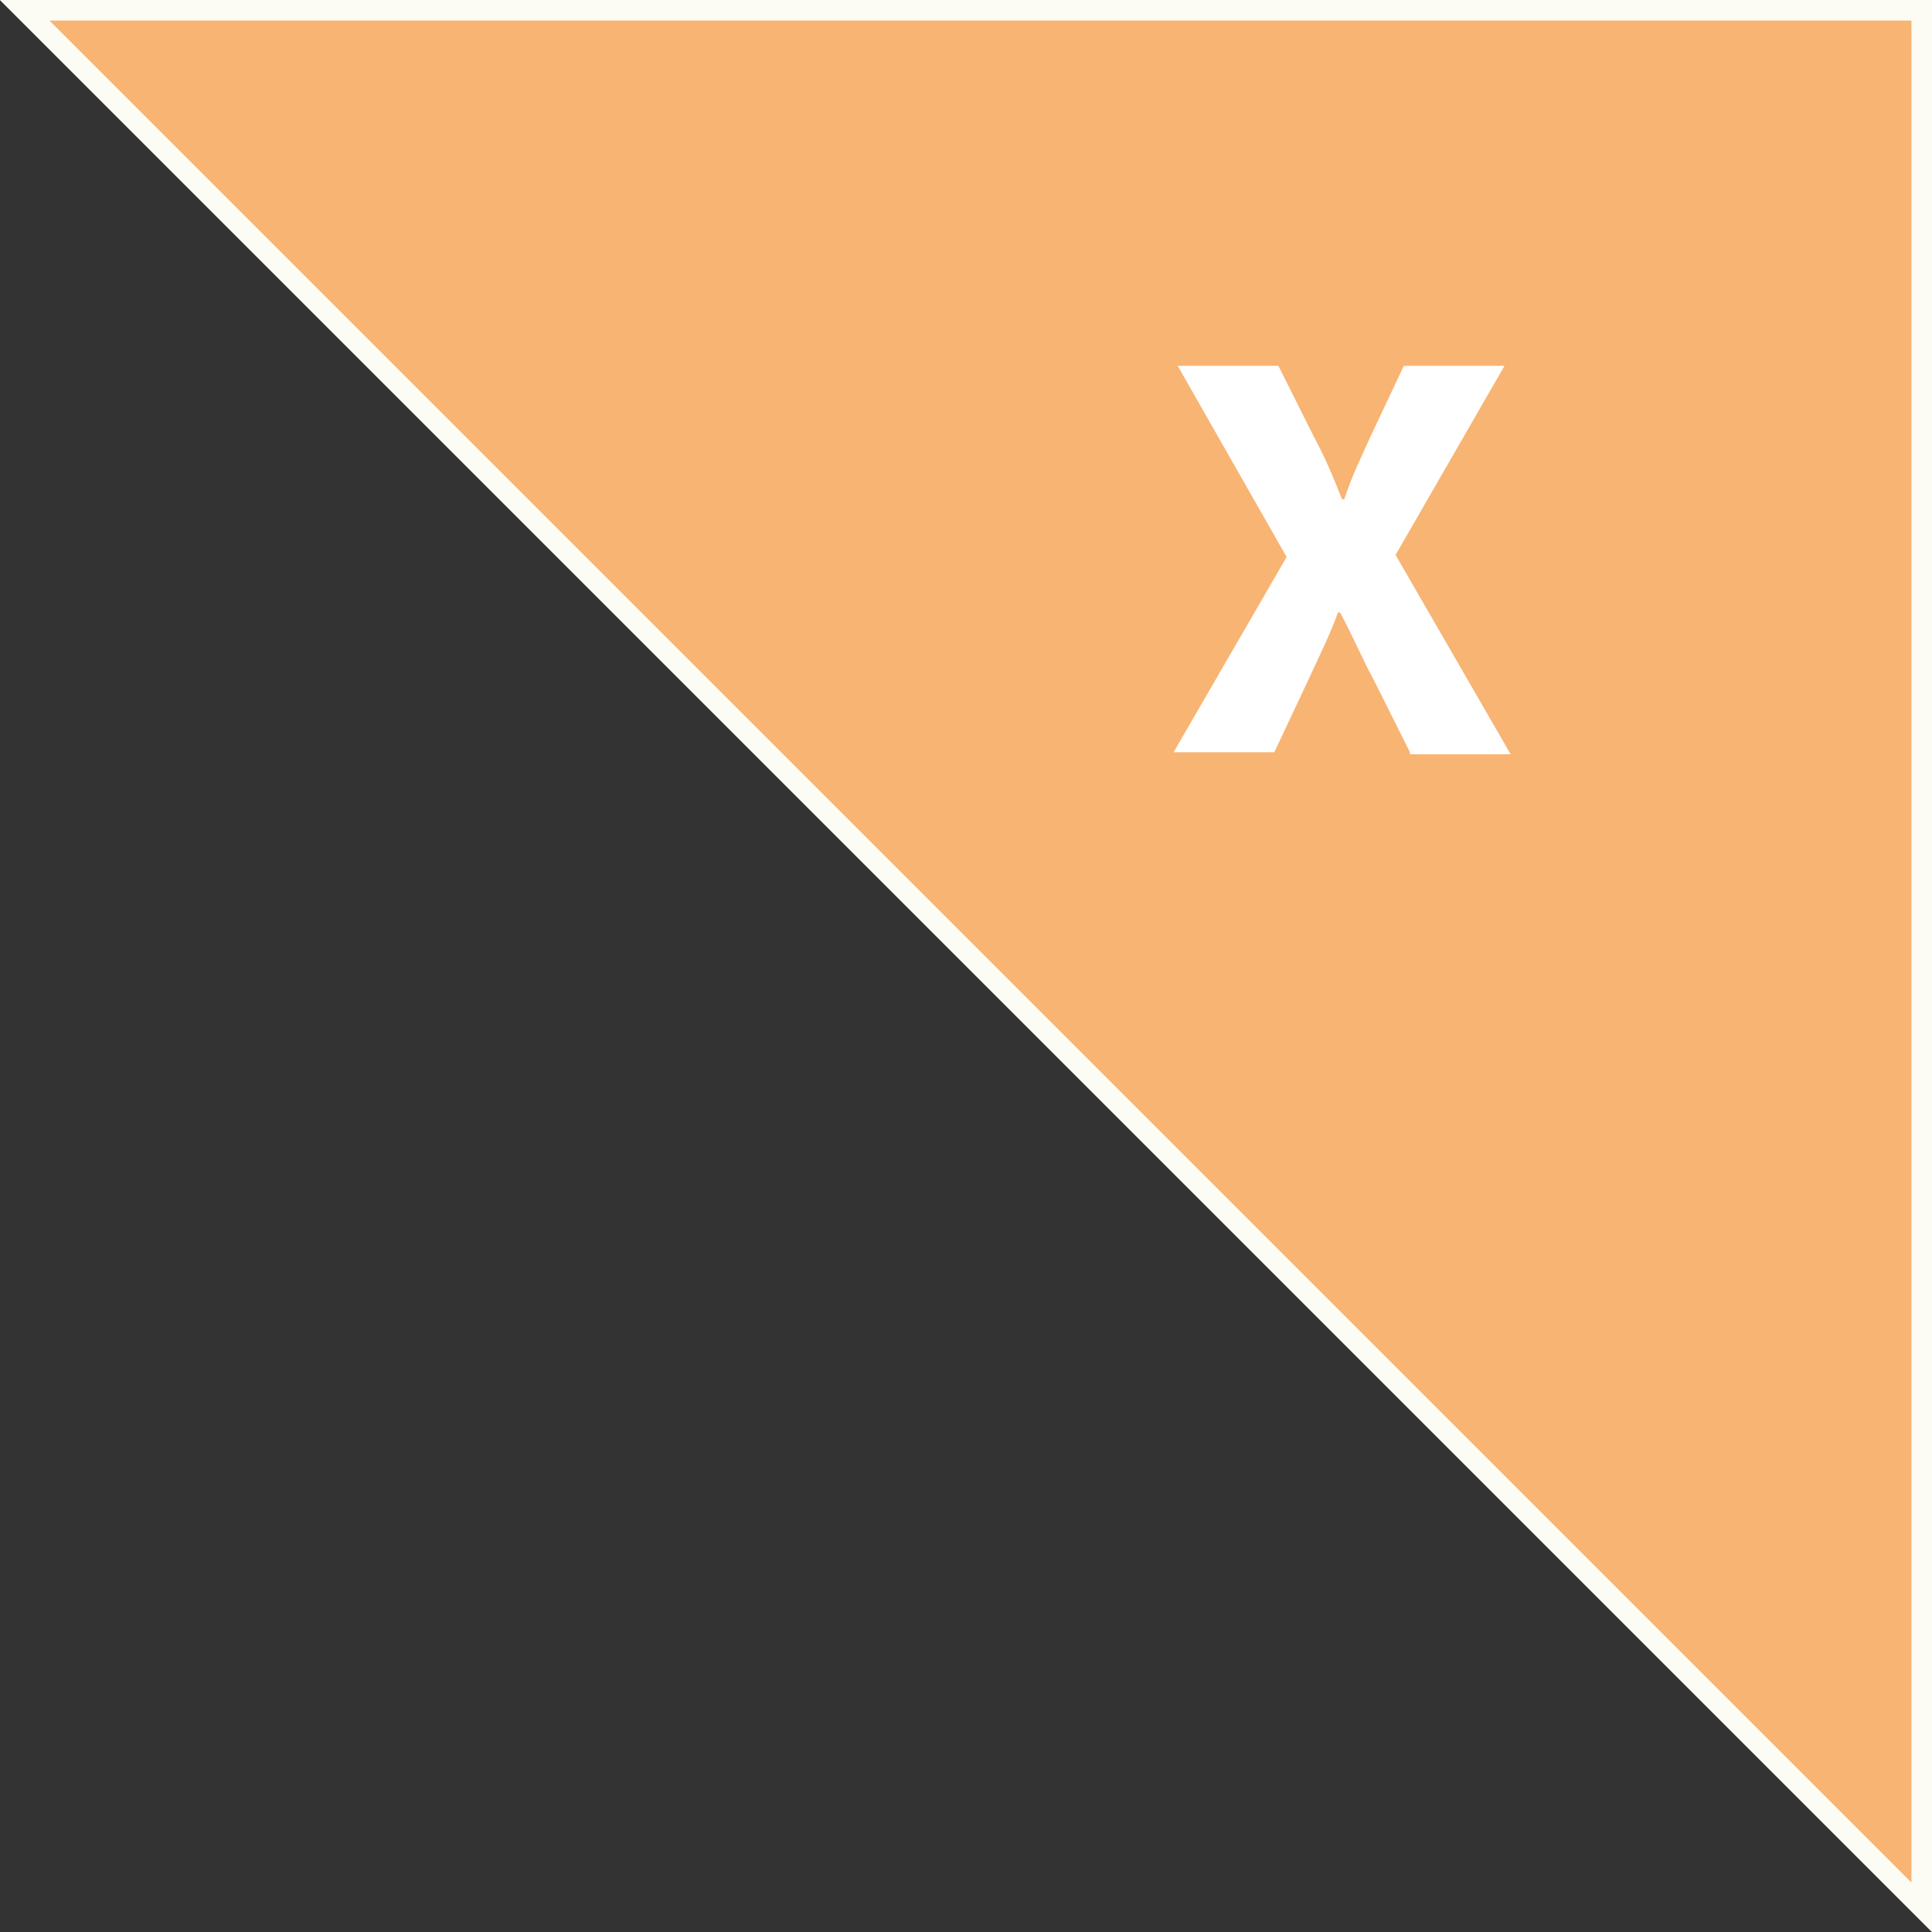 <!-- Generator: Adobe Illustrator 19.0.0, SVG Export Plug-In  -->
<svg version="1.1"
	 xmlns="http://www.w3.org/2000/svg" xmlns:xlink="http://www.w3.org/1999/xlink" xmlns:a="http://ns.adobe.com/AdobeSVGViewerExtensions/3.0/"
	 x="0px" y="0px" width="94px" height="94px" viewBox="0 0 94 94" style="enable-background:new 0 0 94 94;" xml:space="preserve">
<rect x="0" y="0" width="94" height="94" fill="#333333" stroke="none"/>
<style type="text/css">
	.st0{fill:#F8B473;stroke:#FDFCF4;stroke-miterlimit:10;}
	.st1{fill:#FFFFFF;}
</style>
<defs>
</defs>
<polygon id="XMLID_17_" class="st0" points="1.2,0.5 93.5,0.5 93.5,92.8 "/>
<path id="XMLID_15_" class="st1" d="M68.6,36.6l-1.7-3.4c-0.7-1.3-1.1-2.3-1.7-3.4h-0.1c-0.4,1.1-0.9,2.1-1.5,3.4l-1.6,3.4h-4.9
	l5.5-9.5l-5.3-9.3h4.9l1.7,3.4c0.6,1.1,1,2.1,1.4,3.1h0.1c0.4-1.2,0.8-2,1.3-3.1l1.6-3.4h4.9l-5.3,9.2l5.6,9.7H68.6z"/>
</svg>
